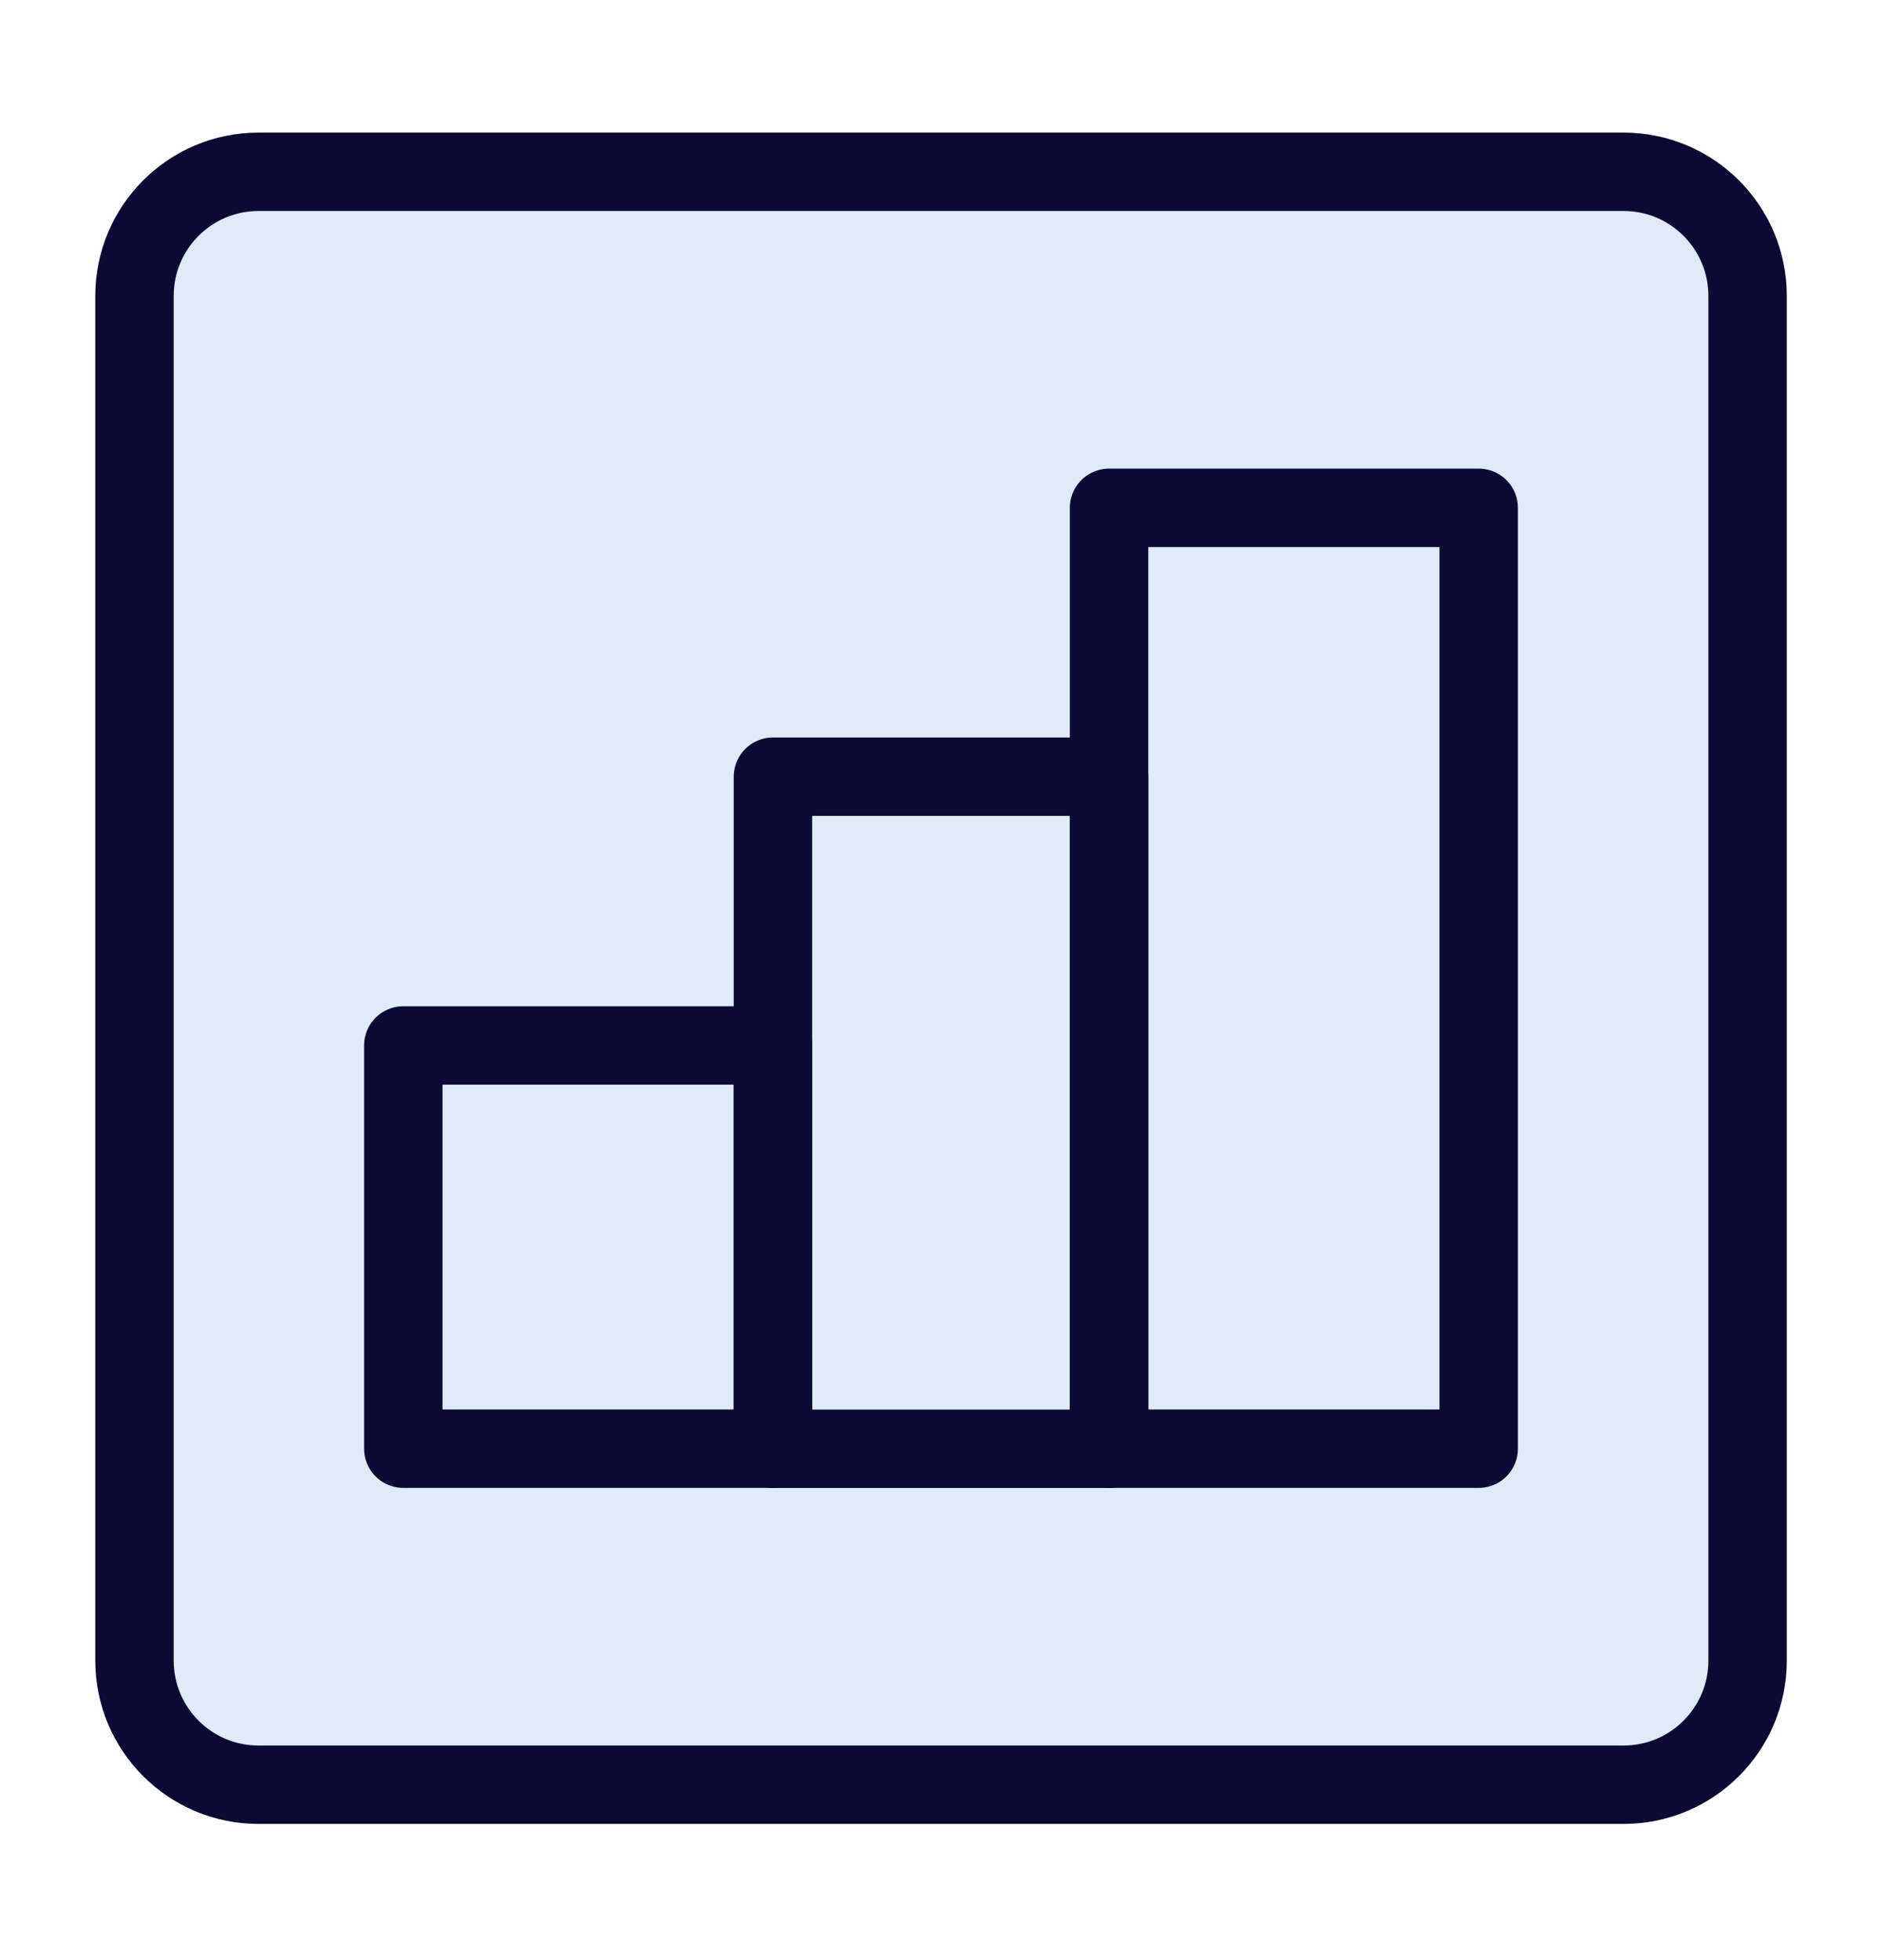 <svg xmlns="http://www.w3.org/2000/svg" fill="none" viewBox="0 0 24 25" height="25" width="24">
<path fill="#DFEBF9" d="M20.704 2.191H3.297C2.423 2.191 1.715 2.9 1.715 3.774V21.18C1.715 22.054 2.423 22.763 3.297 22.763H20.704C21.578 22.763 22.286 22.054 22.286 21.18V3.774C22.286 2.9 21.578 2.191 20.704 2.191Z"></path>
<path stroke-linejoin="round" stroke-linecap="round" stroke="#0B0A35" d="M5.143 13.334V18.477H9.857V13.334H5.143Z"></path>
<path stroke-linejoin="round" stroke-linecap="round" stroke="#0B0A35" d="M9.857 9.906V18.478H14.143V9.906H9.857Z"></path>
<path stroke-linejoin="round" stroke-linecap="round" stroke="#0B0A35" d="M14.143 6.477V18.477H18.857V6.477H14.143Z"></path>
<path stroke-linejoin="round" stroke-linecap="round" stroke="#0B0A35" d="M20.704 2.191H3.297C2.423 2.191 1.715 2.9 1.715 3.774V21.18C1.715 22.054 2.423 22.763 3.297 22.763H20.704C21.578 22.763 22.286 22.054 22.286 21.18V3.774C22.286 2.9 21.578 2.191 20.704 2.191Z"></path>
</svg>
